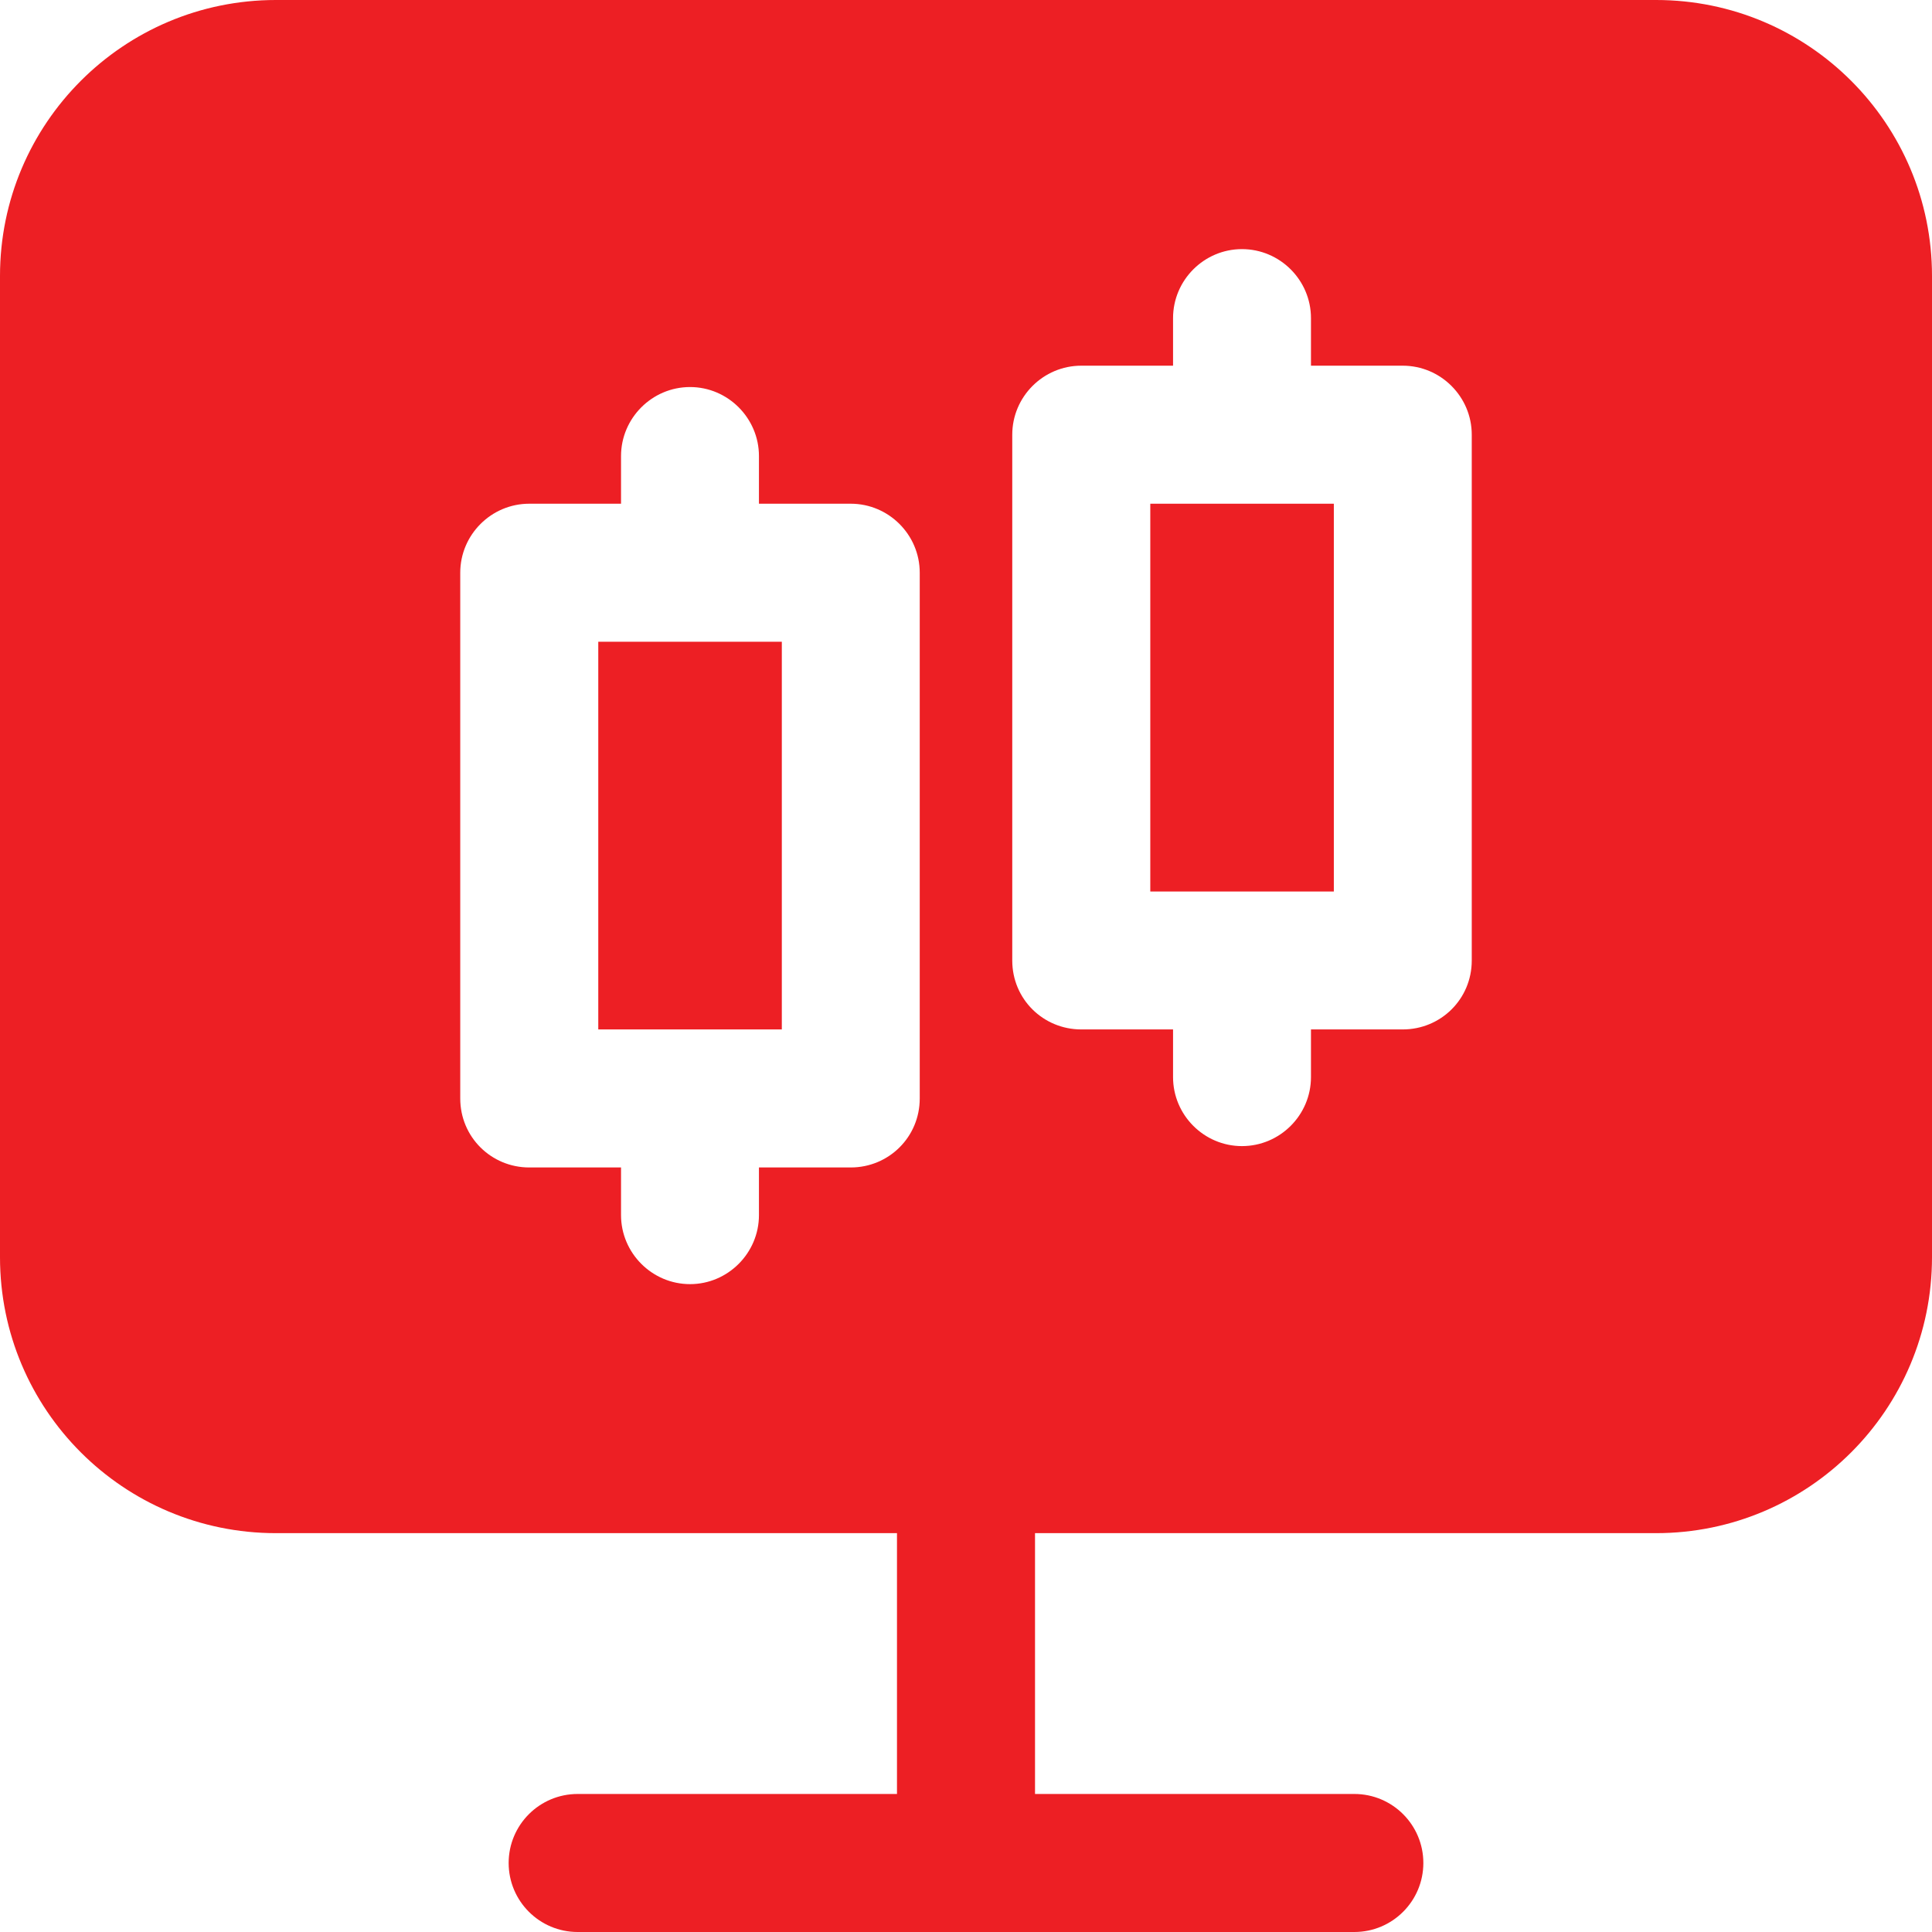 <svg width="18" height="18" viewBox="0 0 18 18" fill="none" xmlns="http://www.w3.org/2000/svg">
<path d="M5.574 5.979H7.284V9.591H5.574V5.979Z" fill="#ED1F24"/>
<path d="M10.717 4.693H12.427V8.306H10.717V4.693Z" fill="#ED1F24"/>
<path d="M15.429 0H2.571C1.151 0 0 1.151 0 2.571V11.713C0 13.134 1.151 14.284 2.571 14.284H8.357V16.714H5.382C5.027 16.714 4.739 17.002 4.739 17.357C4.739 17.712 5.027 18 5.382 18H12.618C12.973 18 13.261 17.712 13.261 17.357C13.261 17.002 12.973 16.714 12.618 16.714H9.643V14.284H15.429C16.849 14.284 18 13.134 18 11.713V2.571C18 1.151 16.849 0 15.429 0ZM7.071 10.877V11.321C7.071 11.674 6.782 11.964 6.429 11.964C6.075 11.964 5.786 11.674 5.786 11.321V10.877H4.931C4.577 10.877 4.288 10.594 4.288 10.234V5.336C4.288 4.982 4.577 4.693 4.931 4.693H5.786V4.249C5.786 3.896 6.075 3.606 6.429 3.606C6.782 3.606 7.071 3.896 7.071 4.249V4.693H7.926C8.28 4.693 8.569 4.982 8.569 5.336V10.234C8.569 10.594 8.28 10.877 7.926 10.877H7.071ZM13.712 8.949C13.712 9.309 13.423 9.591 13.069 9.591H12.214V10.035C12.214 10.389 11.925 10.678 11.571 10.678C11.218 10.678 10.929 10.389 10.929 10.035V9.591H10.074C9.72 9.591 9.431 9.309 9.431 8.949V4.05C9.431 3.696 9.72 3.407 10.074 3.407H10.929V2.964C10.929 2.61 11.218 2.321 11.571 2.321C11.925 2.321 12.214 2.61 12.214 2.964V3.407H13.069C13.423 3.407 13.712 3.696 13.712 4.05V8.949Z" fill="#ED1F24"/>
</svg>
